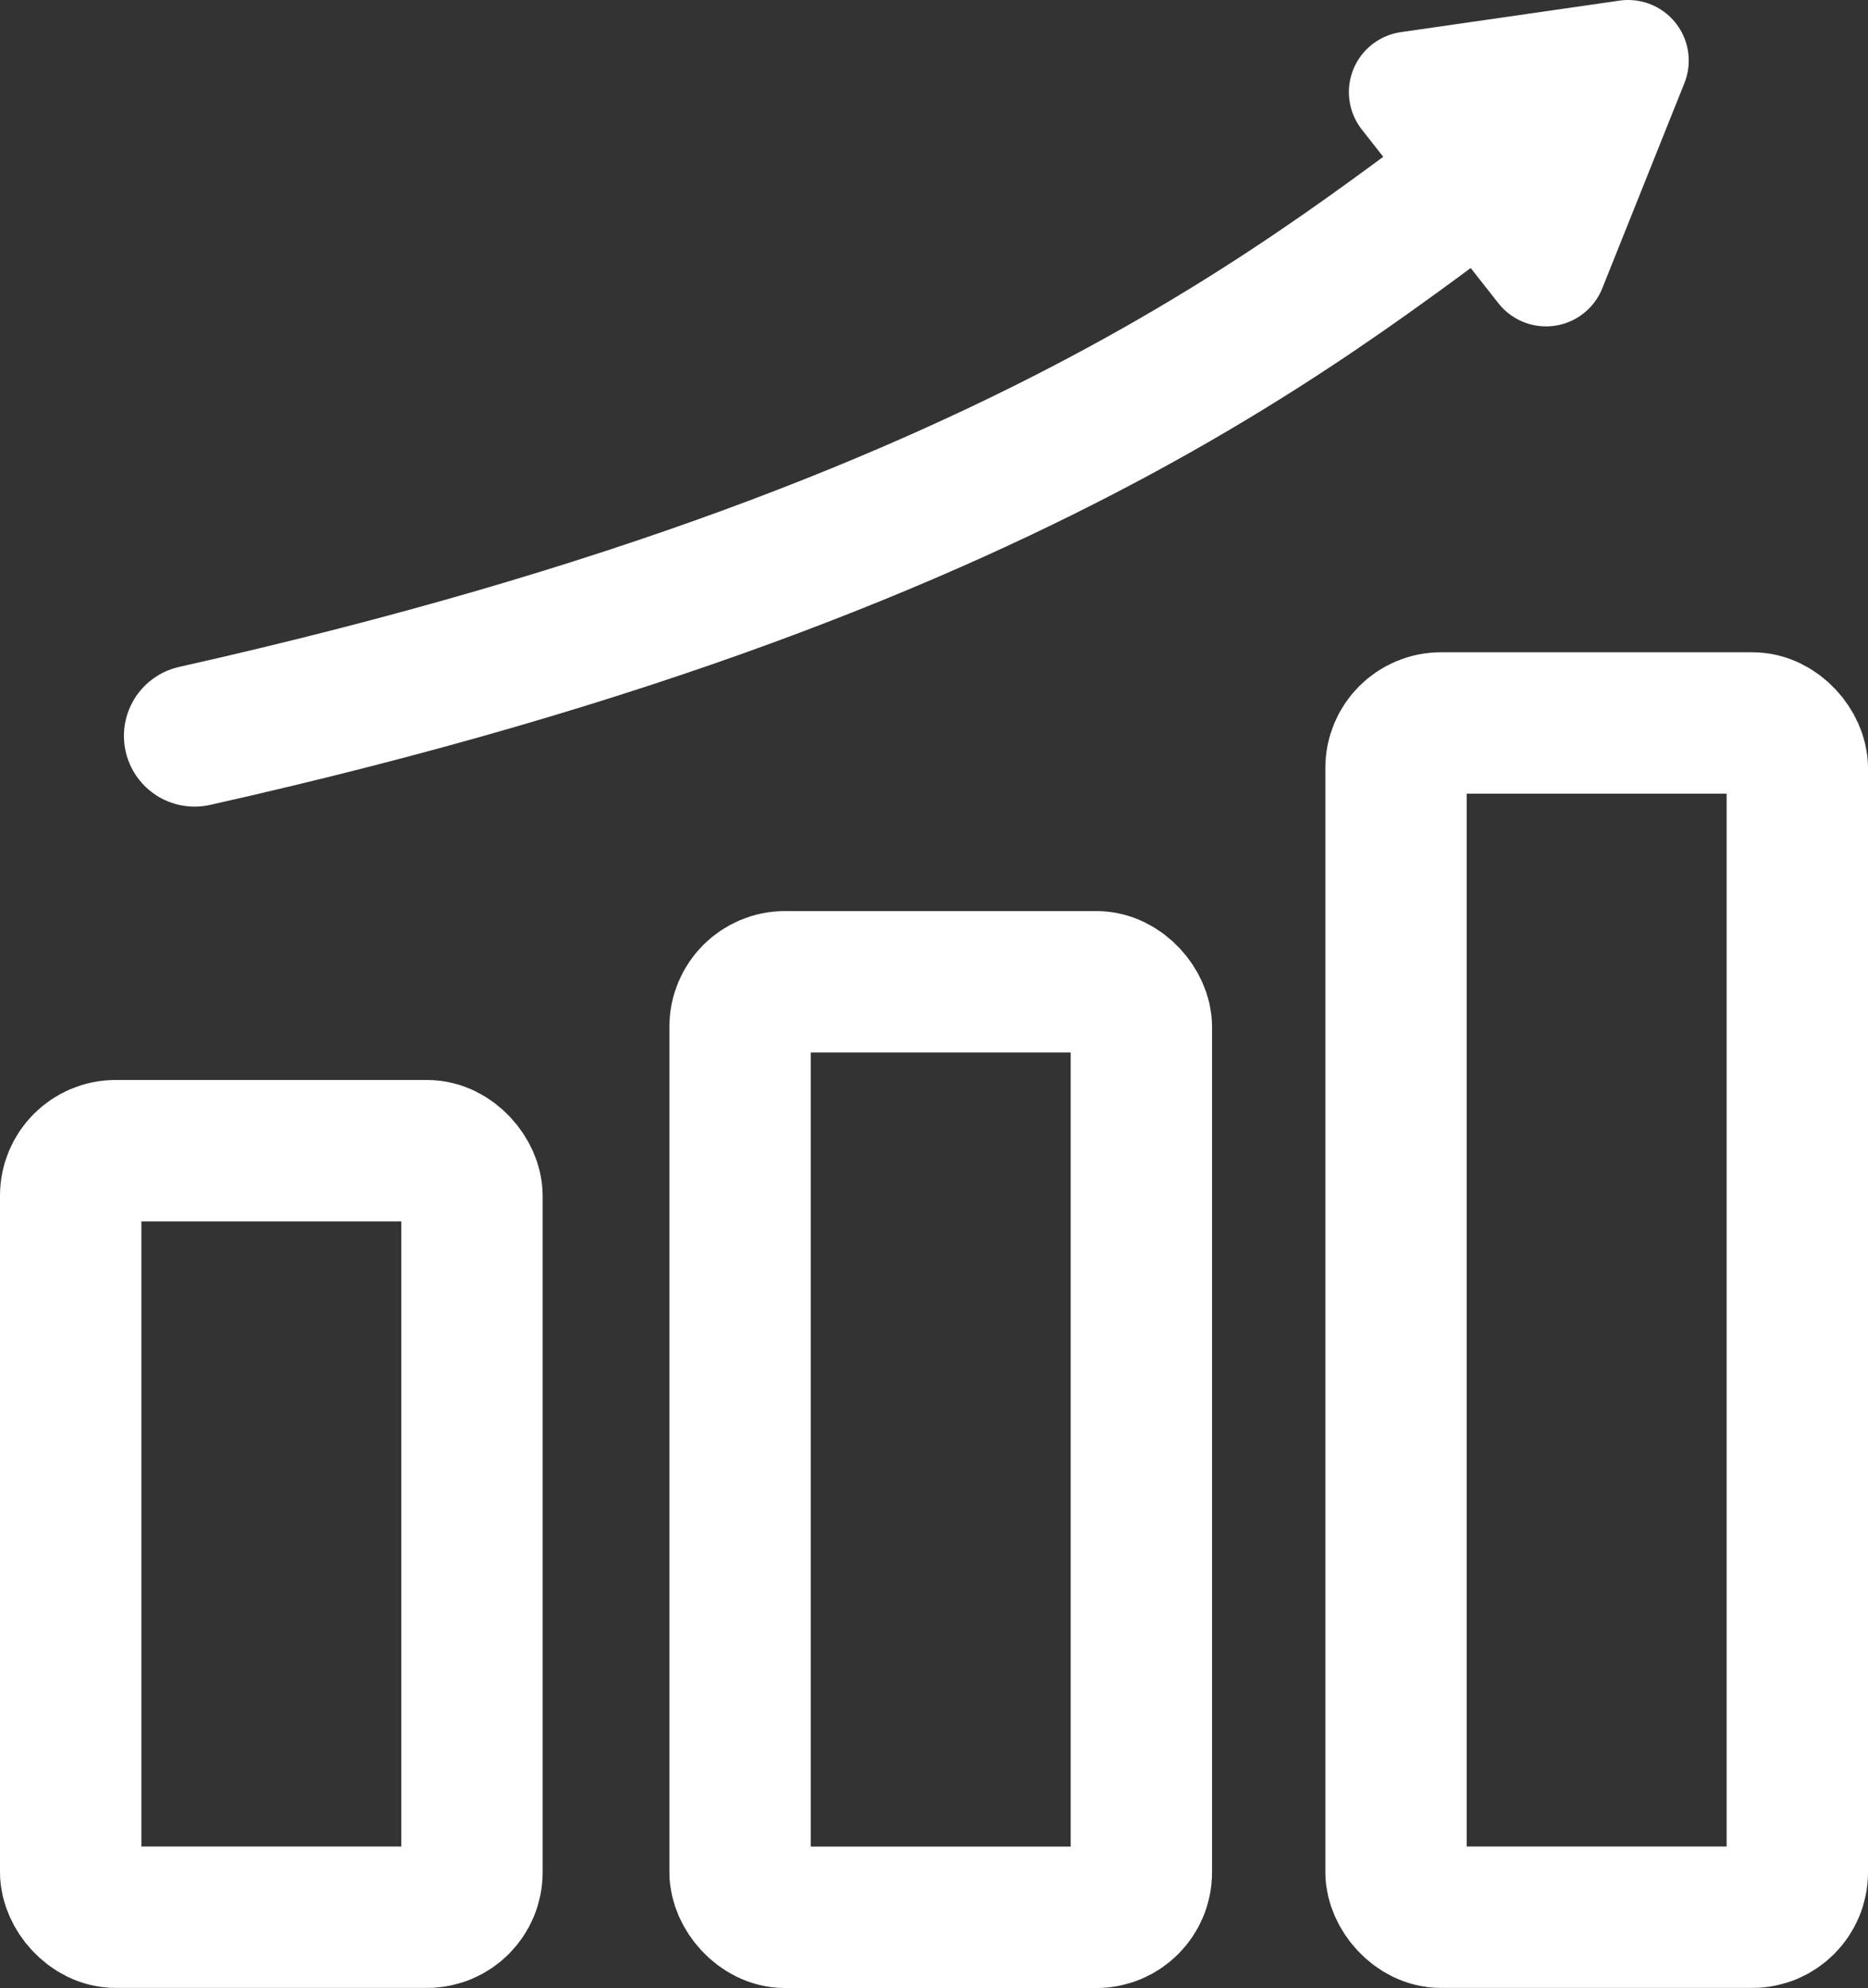 <?xml version="1.0" encoding="UTF-8"?>
<svg xmlns="http://www.w3.org/2000/svg" id="Layer_2" data-name="Layer 2" viewBox="0 0 184.96 196.8">
  <rect x="0" y="0" width="184.96" height="196.8" fill="#333333" stroke="none"/>
  <defs>
    <style>
      .cls-1 {
        stroke-width: 14px;
      }

      .cls-1, .cls-2 {
        fill: none;
        stroke: #fff;
        stroke-linecap: round;
        stroke-linejoin: round;
      }

      .cls-2 {
        stroke-width: 12px;
      }
    </style>
  </defs>
  <g id="Layer_2-2" data-name="Layer 2">
    <g>
      <rect class="cls-1" x="7" y="113.91" width="39.73" height="75.88" rx="4.45" ry="4.45"></rect>
      <rect class="cls-1" x="73.28" y="97.19" width="39.73" height="92.61" rx="4.45" ry="4.45"></rect>
      <rect class="cls-1" x="138.23" y="71.57" width="39.73" height="118.22" rx="4.45" ry="4.45"></rect>
      <polygon class="cls-2" points="161.21 6 139.56 9.12 153.08 26.31 161.21 6"></polygon>
      <path class="cls-1" d="m151.28,13.81c-17.74,11.95-45.41,39.62-132.01,59.04"></path>
    </g>
  </g>
</svg>
